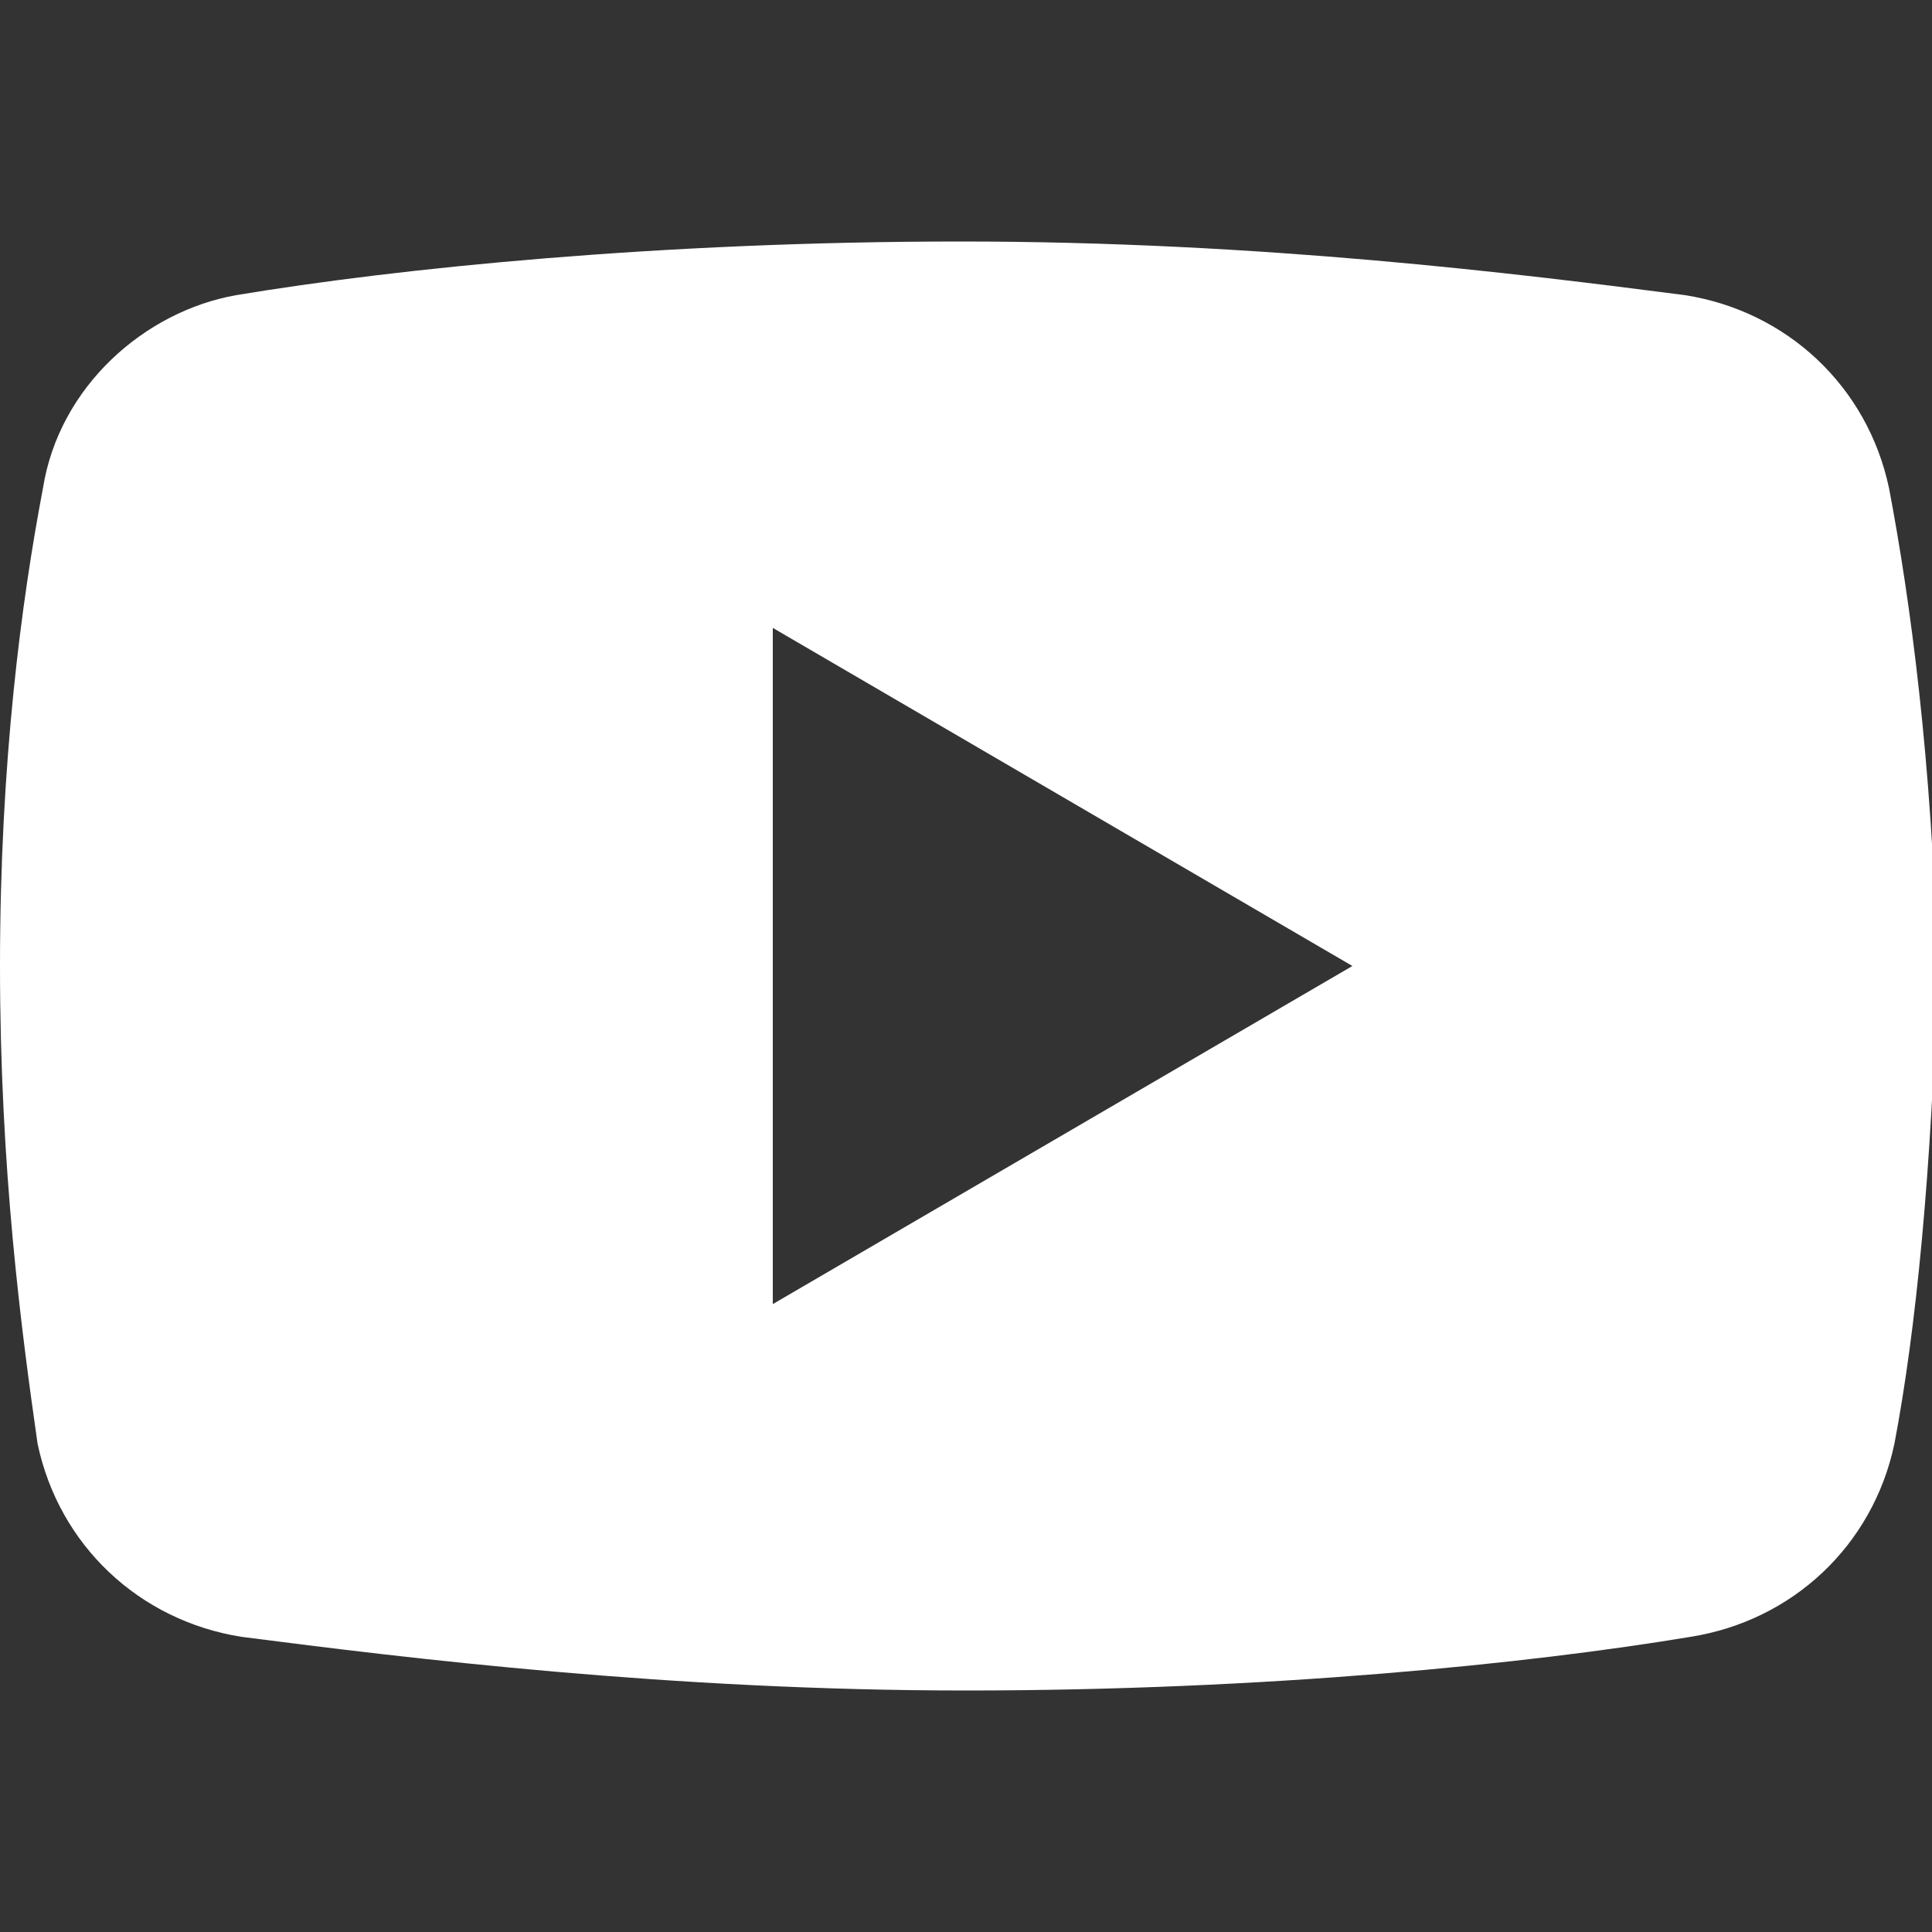 <?xml version="1.0" encoding="utf-8"?>
<svg version="1.1" id="Layer_1" xmlns="http://www.w3.org/2000/svg" xmlns:xlink="http://www.w3.org/1999/xlink" x="0px" y="0px"
	 viewBox="0 0 36 36" style="enable-background:new 0 0 36 36;" xml:space="preserve">
<rect x="0" y="0" width="36" height="36" fill="#333333" stroke="none"/>
<style type="text/css">
	.st0{fill:none;}
	.st1{fill:#FFFFFF;}
</style>
<g>
	<polygon class="st0" points="14.4,24.3 25.2,18 14.4,11.7 	"/>
	<path class="st1" d="M35.2,9.1c-0.4-1.9-1.9-3.3-3.8-3.6c-3.1-0.4-7.9-1-13.5-1c-5.6,0-10.5,0.5-13.5,1C2.7,5.8,1.1,7.2,0.8,9.1
		C0.4,11.2,0,14.2,0,18s0.4,6.8,0.7,8.9c0.4,1.9,1.9,3.3,3.8,3.6c3.1,0.4,8,1,13.5,1c5.6,0,10.5-0.5,13.5-1c1.9-0.3,3.4-1.7,3.8-3.6
		c0.4-2.1,0.7-5.1,0.8-8.9C36,14.2,35.6,11.2,35.2,9.1z M14.4,24.3V11.7L25.2,18L14.4,24.3z"/>
</g>
</svg>
